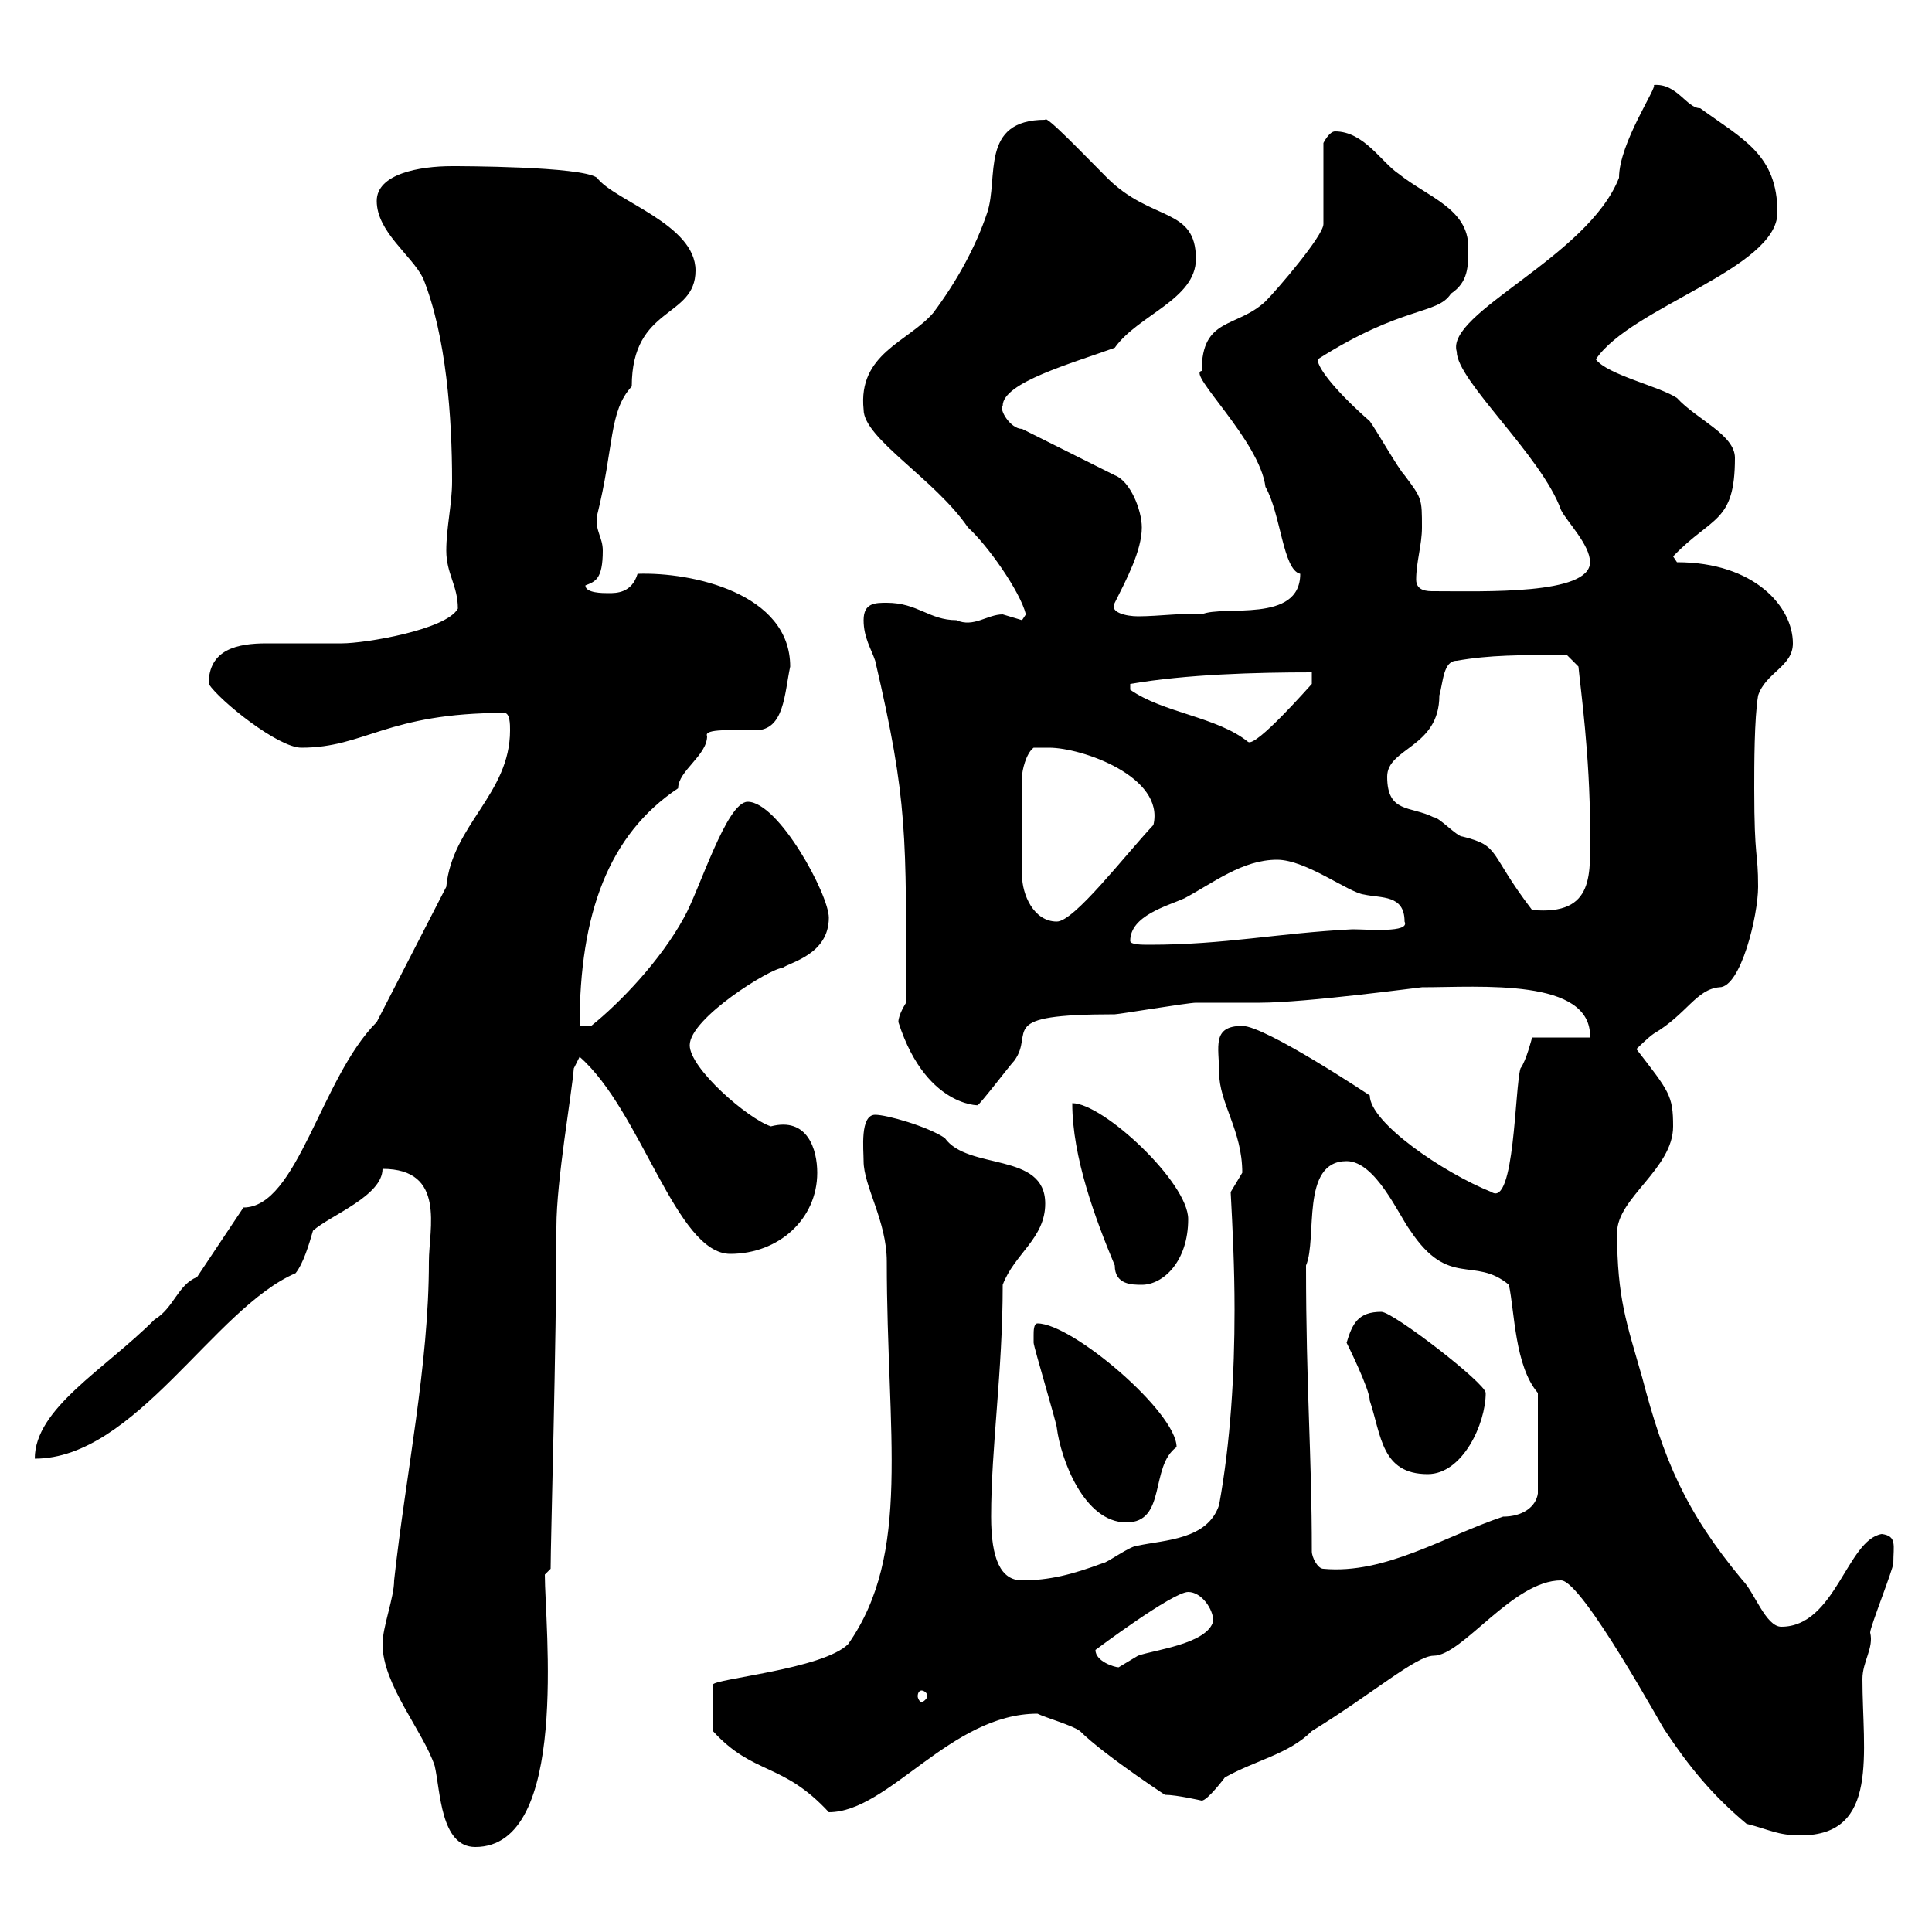 <svg xmlns="http://www.w3.org/2000/svg" xmlns:xlink="http://www.w3.org/1999/xlink" width="300" height="300"><path d="M59.40 255.30C59.40 261.60 65.70 268.80 67.50 274.20C68.40 278.10 68.40 286.80 73.80 286.80C88.50 286.80 84.60 252.30 84.60 244.50L85.50 243.60C85.50 239.40 86.40 208.80 86.40 190.50C86.40 183.30 88.80 169.80 89.10 165.90L90 164.10C99.60 172.50 105 194.70 113.40 194.70C120.90 194.70 126.90 189.30 126.90 182.10C126.90 178.50 125.40 173.40 119.70 174.90C116.10 173.70 107.10 165.90 107.10 162.30C107.10 158.10 119.70 150.30 121.50 150.30C122.70 149.40 128.70 148.20 128.70 142.50C128.70 138.90 120.90 124.50 116.10 124.50C112.80 124.50 108.60 138.30 106.20 142.50C102.60 149.10 96.30 155.70 91.80 159.30L90 159.30C90 141.90 94.50 129.60 105.30 122.40C105.30 119.70 109.80 117.30 109.80 114.30C109.20 113.10 114 113.40 117.30 113.40C121.80 113.40 121.80 107.70 122.70 103.50C122.70 92.10 107.40 88.80 99 89.10C98.10 92.10 95.70 92.10 94.50 92.10C93.60 92.10 90.90 92.10 90.90 90.90C92.40 90.30 93.60 90 93.60 85.50C93.60 83.40 92.40 82.50 92.70 80.10C95.40 69.30 94.50 63.90 98.10 60C98.10 47.40 108 49.50 108 42C108 34.80 95.40 31.20 92.70 27.60C90.30 25.80 71.10 25.80 70.20 25.80C65.10 25.80 58.50 27 58.50 31.20C58.50 36 63.90 39.60 65.70 43.20C69.30 52.20 70.20 64.80 70.20 74.70C70.20 78.30 69.30 81.90 69.30 85.50C69.30 89.10 71.10 90.90 71.10 94.50C69.30 97.80 56.70 99.90 53.10 99.90C48.90 99.90 43.50 99.90 41.40 99.90C36.90 99.90 32.40 100.80 32.40 106.20C34.20 108.90 43.20 116.10 46.80 116.10C56.70 116.10 60 110.70 78.30 110.70C79.20 110.70 79.20 112.50 79.20 113.40C79.20 123.30 70.20 128.10 69.30 137.70L58.50 158.70C49.80 167.40 46.20 187.50 37.80 187.50L30.60 198.30C27.60 199.50 27 203.10 24 204.90C16.20 212.70 5.40 218.70 5.40 226.50C21 226.50 33.30 203.10 45.90 197.70C47.10 196.20 48 193.20 48.60 191.10C51.30 188.70 59.40 185.70 59.40 181.50C69.30 181.50 66.60 190.80 66.60 195.90C66.60 212.10 63 228.90 61.20 245.40C61.20 248.10 59.40 252.60 59.40 255.30ZM271.20 283.20C274.80 284.10 276 285 279.60 285C291.90 285 289.20 272.10 289.20 260.70C289.20 258 291 255.90 290.40 253.50C290.40 252.60 294 243.60 294 242.70C294 240 294.60 238.50 292.20 238.20C286.80 239.10 285 252.60 276.60 252.60C274.20 252.60 272.40 247.20 270.60 245.40C261.60 234.60 258.30 226.50 255 213.90C252.60 205.50 251.10 201.60 251.10 191.40C251.10 186 259.80 181.50 259.80 174.90C259.80 170.10 259.20 169.50 254.10 162.90C254.10 162.90 255.90 161.10 256.80 160.50C261.90 157.50 263.40 153.60 267 153.30C270.30 153.30 273 142.20 273 137.70C273 132 272.40 133.80 272.40 122.40C272.40 118.80 272.40 111.60 273 108C274.20 104.40 278.40 103.50 278.40 99.90C278.40 94.20 272.40 87.30 260.40 87.30L259.80 86.40C265.80 80.10 269.40 81.30 269.40 71.10C269.40 67.50 263.40 65.10 260.40 61.80C257.70 60 249.60 58.20 247.80 55.80C253.20 47.70 276 41.70 276 33C276 24 270.60 21.60 264 16.80C261.90 16.80 260.40 12.90 256.80 13.20C257.40 13.50 251.40 22.20 251.40 27.60C246.60 39.90 224.40 48.60 226.20 54.60C226.20 59.10 239.40 70.80 242.40 79.20C243.30 81 246.90 84.60 246.90 87.30C246.90 92.40 230.40 91.80 222.60 91.80C221.70 91.80 219.90 91.80 219.90 90C219.90 87.30 220.80 84.60 220.80 81.90C220.80 77.40 220.80 77.40 218.10 73.80C217.20 72.90 213.60 66.60 212.70 65.40C207.90 61.20 204.60 57.30 204.60 55.80C217.80 47.40 223.20 48.90 225.30 45.60C228 43.80 228 41.40 228 38.40C228 32.40 221.70 30.60 217.20 27C214.50 25.20 211.80 20.40 207.30 20.40C206.40 20.40 205.50 22.20 205.50 22.20L205.50 34.80C205.50 36.60 198.30 45 196.50 46.80C192 51 186.60 49.20 186.60 57.60C184.20 57.90 195.60 68.40 196.50 75.60C198.90 79.80 199.20 88.50 201.90 89.10C201.90 96.90 189.90 93.90 186.60 95.40C184.20 95.10 180 95.70 176.70 95.70C174.90 95.70 172.20 95.10 173.10 93.60C174.90 90 177.30 85.50 177.30 81.90C177.30 79.20 175.50 74.70 173.10 73.80L158.70 66.60C156.90 66.60 155.10 63.60 155.70 63C155.70 59.40 166.50 56.40 173.10 54C176.70 48.90 185.70 46.50 185.70 40.20C185.70 32.10 178.80 34.50 171.90 27.60C168.60 24.30 162.30 17.70 162.30 18.60C152.10 18.60 155.10 27.60 153.30 33C151.50 38.40 148.50 43.80 144.90 48.60C141 53.10 133.20 54.90 134.10 63.60C134.10 68.10 145.20 74.40 150.30 81.90C153.30 84.60 158.40 91.80 159.30 95.40C159.30 95.40 158.70 96.30 158.70 96.30C158.70 96.30 155.70 95.40 155.70 95.40C153.30 95.40 151.20 97.50 148.50 96.30C144.30 96.30 142.50 93.60 137.70 93.60C135.90 93.60 134.10 93.60 134.10 96.30C134.10 99 135.30 100.80 135.90 102.60C141 124.50 140.70 129.60 140.70 155.70C140.70 155.70 139.50 157.50 139.50 158.70C144 172.80 153.30 171.60 151.80 171.60C152.10 171.60 156.90 165.30 157.50 164.70C160.80 160.20 154.20 157.50 173.10 157.50C173.70 157.50 184.50 155.70 185.70 155.70C186.60 155.70 194.70 155.70 195.60 155.70C202.80 155.70 220.50 153.30 220.80 153.30C229.80 153.30 247.20 151.80 246.90 161.10L237.90 161.10C237.90 161.10 237 164.70 236.10 165.90C235.20 168.90 235.20 187.50 231.60 185.10C224.10 182.10 212.70 174.30 212.70 170.10C212.70 170.10 196.50 159.30 192.90 159.30C188.10 159.30 189.30 162.60 189.30 166.50C189.30 171.30 192.90 175.50 192.90 182.10C192.90 182.10 191.10 185.10 191.10 185.10C191.40 190.80 191.70 196.80 191.70 203.40C191.70 213.30 191.10 223.80 189.30 233.70C187.50 239.10 180.90 239.10 176.70 240C175.50 240 171.90 242.70 171.30 242.70C166.50 244.50 162.90 245.40 158.70 245.40C155.40 245.40 153.90 242.10 153.90 235.50C153.90 224.70 155.70 213 155.70 199.50C157.50 194.70 162.30 192.30 162.30 186.90C162.30 178.80 150.30 181.80 146.70 176.70C144 174.90 137.70 173.10 135.90 173.10C133.50 173.10 134.10 178.50 134.10 180.30C134.10 184.20 137.70 189.60 137.70 195.90C137.70 222.90 141.60 241.20 131.70 255.30C127.80 259.20 110.70 260.70 110.70 261.60L110.70 268.80C117 275.70 121.50 273.60 128.70 281.40C138 281.40 147.60 266.10 161.10 266.10C162.30 266.70 166.50 267.90 167.70 268.80C171.60 272.70 182.70 279.90 180.90 278.70C182.70 278.70 186.60 279.60 186.60 279.60C187.50 279.60 190.20 276 190.20 276C195 273.30 200.10 272.40 203.70 268.80C213 263.10 219.90 257.10 222.60 257.10C227.10 257.10 234.90 245.40 242.40 245.40C245.70 245.40 258.60 269.10 258.60 268.80C262.20 274.20 265.80 278.70 271.20 283.20ZM143.10 262.50C143.40 262.50 144 262.80 144 263.40C144 263.70 143.40 264.30 143.10 264.30C142.80 264.30 142.50 263.70 142.50 263.40C142.50 262.80 142.80 262.50 143.10 262.50ZM170.10 256.20C170.10 256.20 182.10 247.20 184.50 247.20C186.60 247.20 188.40 249.90 188.40 251.70C187.50 255.30 179.10 256.20 176.70 257.10C176.70 257.10 173.70 258.90 173.70 258.90C173.10 258.90 170.10 258 170.10 256.20ZM203.70 240.90C203.70 225.60 202.80 215.70 202.80 196.50C204.60 192.30 201.90 180.30 209.10 180.30C213.60 180.30 217.20 188.70 219 191.10C225 200.10 228.90 195 234.30 199.50C235.20 203.70 235.20 212.10 238.80 216.30L238.80 231.90C238.50 234 236.40 235.50 233.40 235.50C224.40 238.50 215.10 244.50 205.50 243.60C204.60 243.60 203.70 241.80 203.70 240.90ZM160.50 207.30C160.50 207.30 160.50 208.50 160.50 208.50C160.50 209.10 164.10 221.10 164.10 221.70C164.70 226.50 168.30 236.40 174.90 236.40C181.20 236.40 178.50 227.70 182.70 224.70C182.70 219.30 166.50 205.50 161.10 205.50C160.50 205.50 160.50 206.70 160.50 207.30ZM209.10 208.50C209.10 208.50 212.70 215.70 212.70 217.50C214.50 222.90 214.50 228.90 221.70 228.90C227.10 228.90 230.70 221.10 230.70 216.30C230.70 214.80 216.30 203.70 214.50 203.70C210.90 203.70 210 205.50 209.10 208.50ZM173.10 196.50C173.10 199.50 175.80 199.50 177.30 199.50C180.60 199.50 184.50 195.90 184.50 189.30C184.50 183.60 171.30 171.30 166.50 171.30C166.50 179.70 170.10 189.30 173.10 196.50ZM175.50 146.10C175.50 142.20 181.20 140.70 183.90 139.50C188.40 137.10 192.90 133.50 198.30 133.50C202.80 133.50 209.40 138.60 211.80 138.90C214.50 139.50 218.10 138.90 218.10 143.10C219 144.90 212.40 144.30 210 144.30C198.30 144.90 190.20 146.70 178.50 146.70C177.30 146.70 175.50 146.70 175.50 146.10ZM160.50 116.10C160.50 116.10 162.30 116.10 162.90 116.10C168 116.10 180.90 120.60 179.10 128.10C174.60 132.90 166.80 143.10 164.10 143.10C160.50 143.10 158.70 138.90 158.70 135.90L158.70 120.60C158.70 119.70 159.30 117 160.50 116.10ZM215.40 120.60C215.40 116.10 223.50 116.10 223.50 108C224.10 105.90 224.10 102.60 226.20 102.60C231.30 101.70 236.10 101.70 243.30 101.70L245.10 103.50C245.40 106.80 246.90 117.30 246.90 128.70C246.90 135.60 247.80 142.20 237.90 141.30C231 132.30 233.10 131.40 227.10 129.90C226.20 129.90 223.50 126.90 222.60 126.90C219 125.10 215.40 126.30 215.40 120.60ZM203.70 104.40L203.70 106.20C203.40 106.50 195 116.10 193.80 115.20C189 111.30 180.60 110.70 175.50 107.10L175.50 106.20C184.20 104.70 195 104.40 203.70 104.40Z"/></svg>